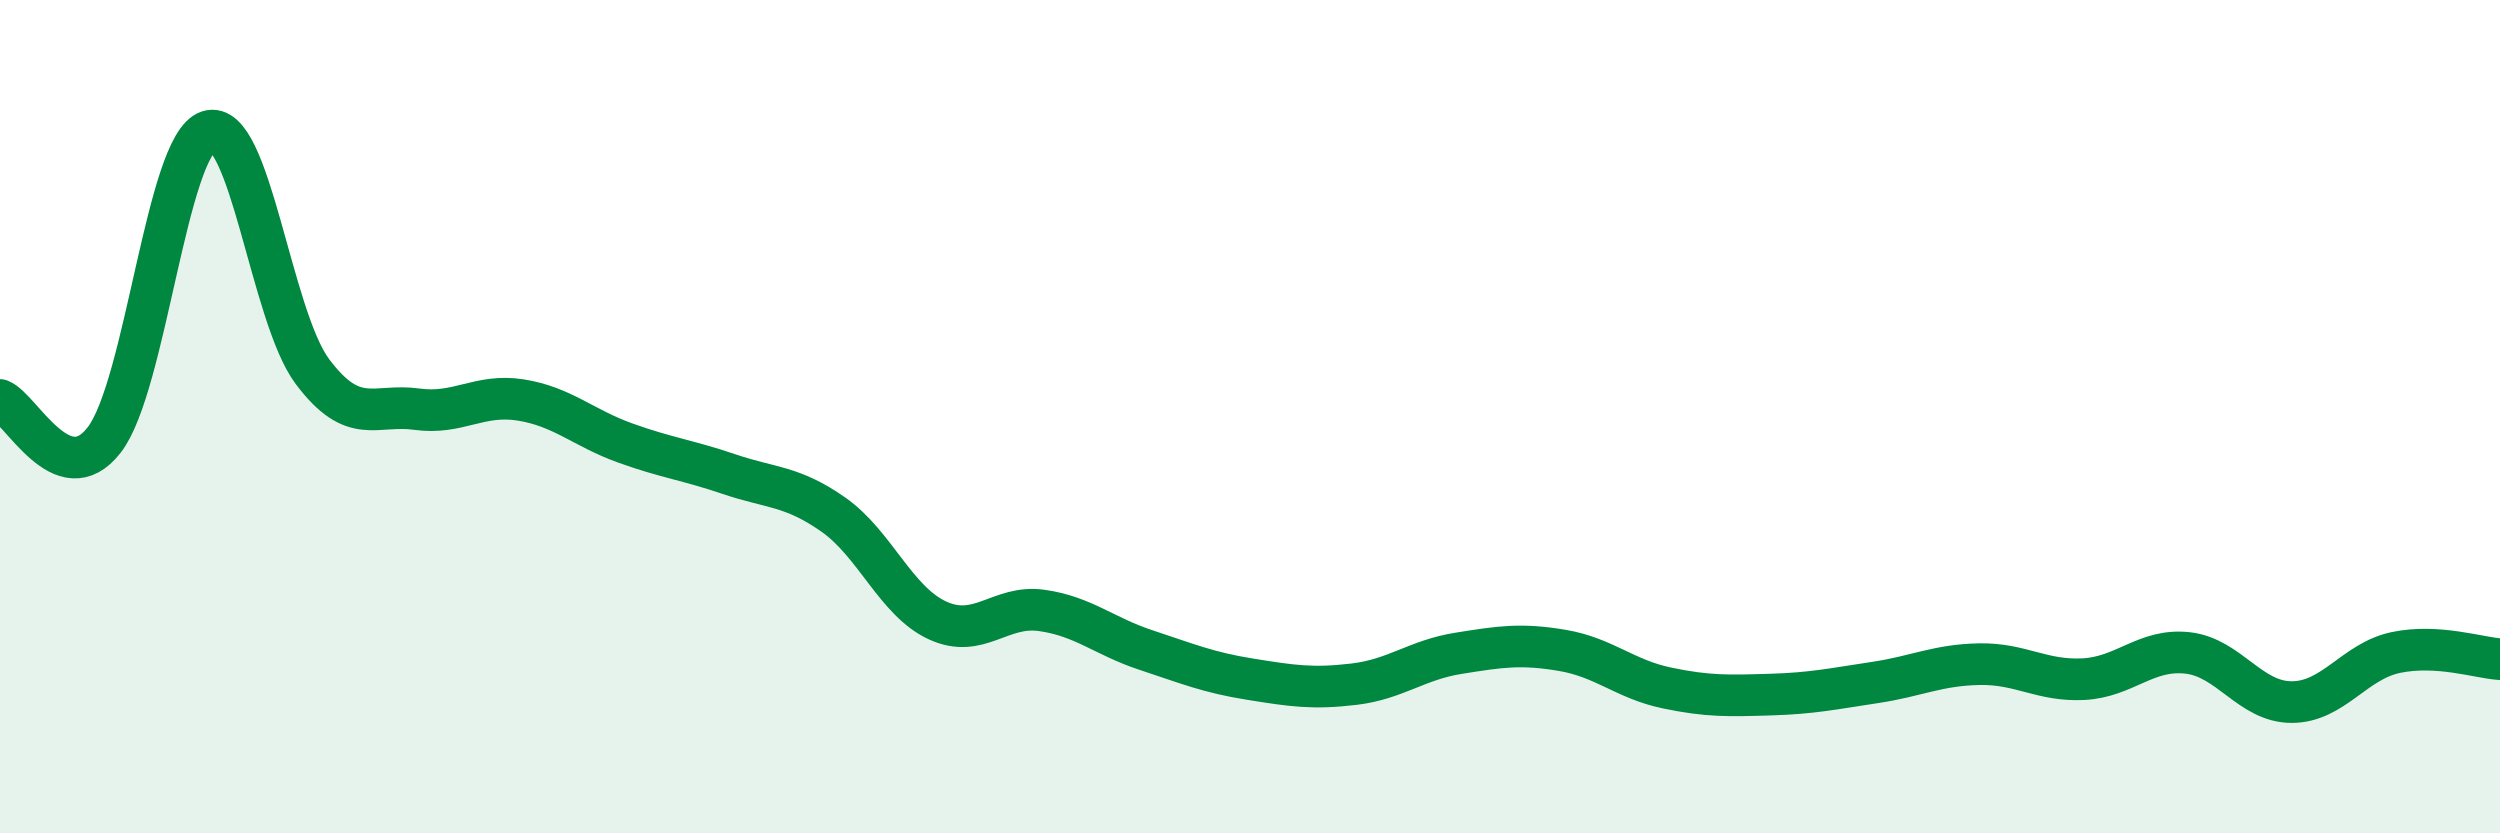 
    <svg width="60" height="20" viewBox="0 0 60 20" xmlns="http://www.w3.org/2000/svg">
      <path
        d="M 0,9.6 C 0.5,9.79 1.5,11.85 2.5,10.56 C 3.5,9.27 4,3.48 5,3.15 C 6,2.82 6.5,7.59 7.5,8.92 C 8.5,10.25 9,9.68 10,9.82 C 11,9.96 11.5,9.44 12.5,9.6 C 13.5,9.76 14,10.27 15,10.63 C 16,10.99 16.5,11.04 17.5,11.38 C 18.5,11.72 19,11.65 20,12.35 C 21,13.05 21.5,14.43 22.5,14.89 C 23.5,15.35 24,14.51 25,14.65 C 26,14.79 26.5,15.27 27.5,15.6 C 28.5,15.93 29,16.14 30,16.3 C 31,16.46 31.5,16.54 32.5,16.42 C 33.5,16.3 34,15.84 35,15.68 C 36,15.52 36.5,15.44 37.5,15.61 C 38.5,15.78 39,16.3 40,16.51 C 41,16.72 41.5,16.7 42.5,16.67 C 43.5,16.64 44,16.53 45,16.38 C 46,16.23 46.5,15.96 47.5,15.94 C 48.5,15.92 49,16.35 50,16.3 C 51,16.25 51.5,15.56 52.5,15.67 C 53.5,15.78 54,16.85 55,16.85 C 56,16.85 56.5,15.87 57.5,15.66 C 58.5,15.45 59.5,15.79 60,15.82L60 20L0 20Z"
        fill="#008740"
        opacity="0.1"
        stroke-linecap="round"
        stroke-linejoin="round"
      />
      <path
        d="M 0,9.6 C 0.5,9.79 1.5,11.85 2.5,10.56 C 3.5,9.27 4,3.48 5,3.15 C 6,2.82 6.5,7.59 7.5,8.92 C 8.5,10.25 9,9.68 10,9.82 C 11,9.96 11.5,9.44 12.5,9.6 C 13.5,9.76 14,10.27 15,10.63 C 16,10.99 16.5,11.04 17.5,11.38 C 18.5,11.72 19,11.65 20,12.35 C 21,13.05 21.5,14.43 22.5,14.89 C 23.5,15.35 24,14.51 25,14.65 C 26,14.79 26.5,15.27 27.5,15.6 C 28.5,15.93 29,16.14 30,16.3 C 31,16.46 31.5,16.54 32.5,16.42 C 33.5,16.3 34,15.84 35,15.68 C 36,15.52 36.5,15.44 37.5,15.61 C 38.5,15.78 39,16.3 40,16.51 C 41,16.72 41.5,16.7 42.5,16.67 C 43.5,16.64 44,16.53 45,16.38 C 46,16.23 46.5,15.96 47.5,15.94 C 48.5,15.92 49,16.35 50,16.3 C 51,16.25 51.5,15.56 52.5,15.67 C 53.5,15.78 54,16.85 55,16.85 C 56,16.85 56.5,15.87 57.5,15.66 C 58.5,15.45 59.5,15.79 60,15.82"
        stroke="#008740"
        stroke-width="1"
        fill="none"
        stroke-linecap="round"
        stroke-linejoin="round"
      />
    </svg>
  